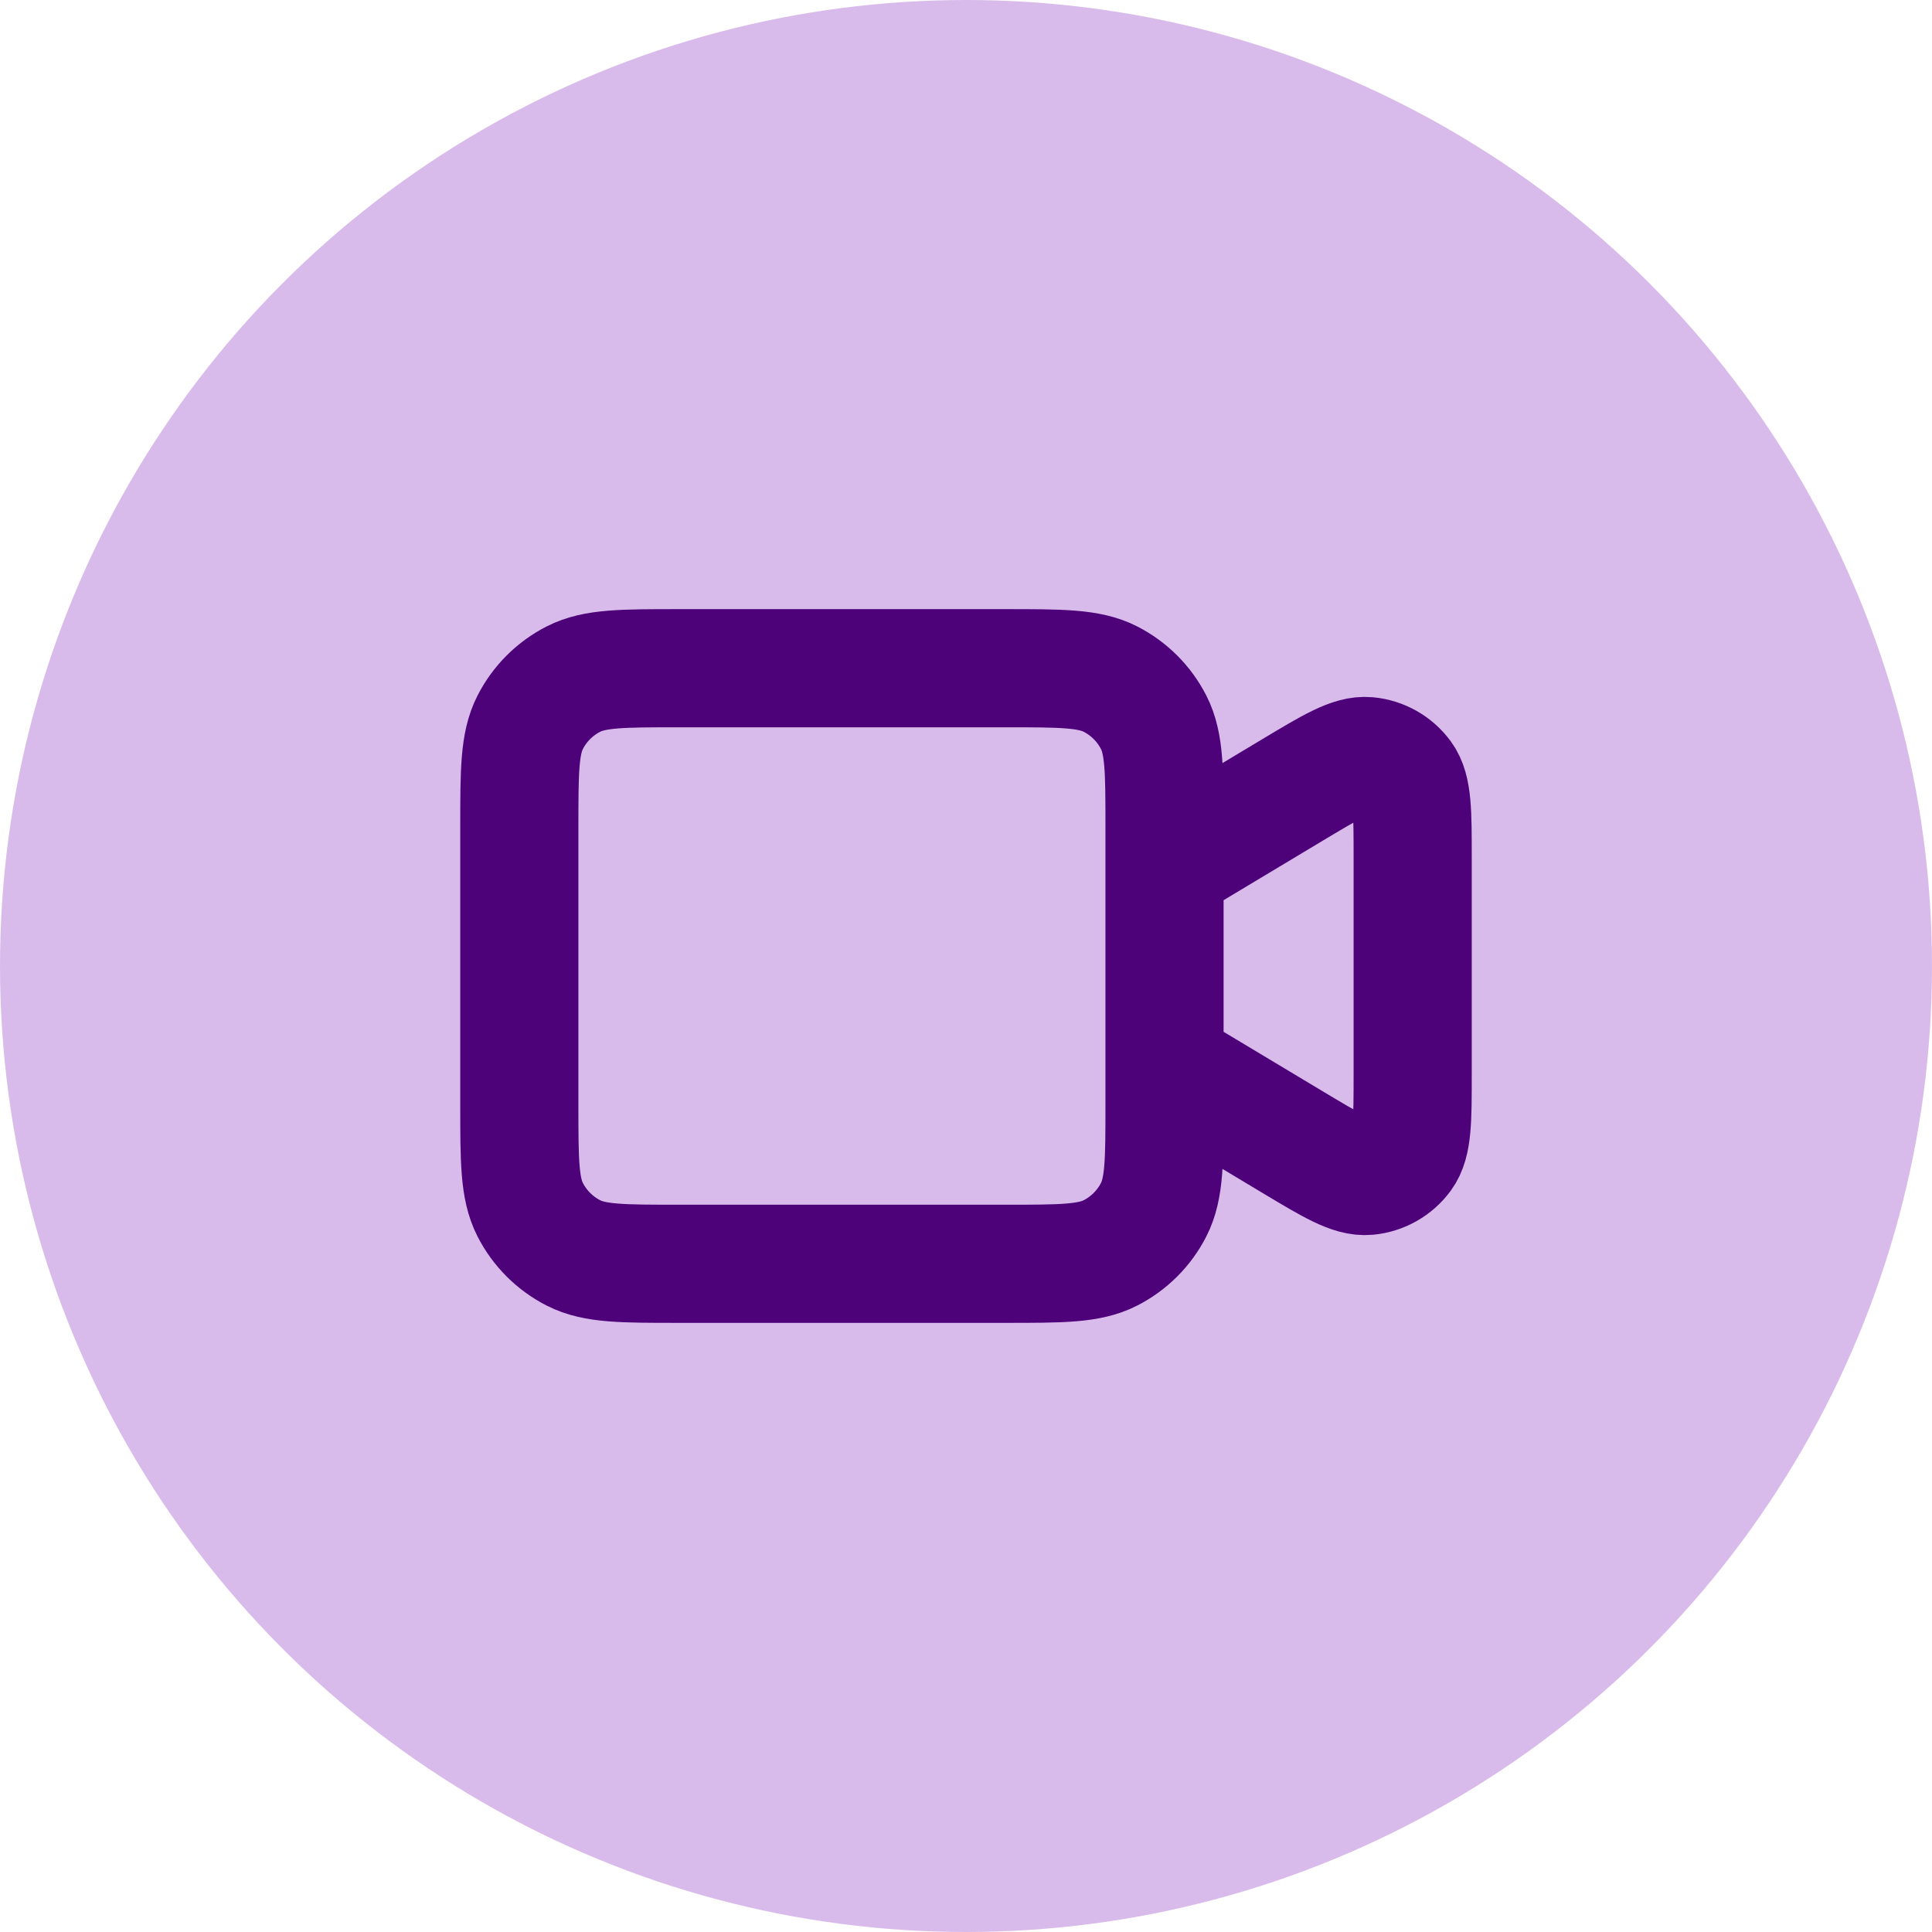 <svg width="605" height="605" viewBox="0 0 605 605" fill="none" xmlns="http://www.w3.org/2000/svg">
<g filter="url(#filter0_i_30_28)">
<circle cx="302.5" cy="302.5" r="302.5" fill="#D9BBEB"/>
</g>
<path d="M364.667 271.417L404.714 247.388C417.041 239.992 423.204 236.294 428.276 236.767C432.697 237.179 436.732 239.463 439.36 243.043C442.375 247.148 442.375 254.336 442.375 268.711V336.289C442.375 350.664 442.375 357.852 439.36 361.958C436.732 365.537 432.697 367.822 428.276 368.233C423.204 368.706 417.041 365.009 404.714 357.612L364.667 333.583M212.358 395.75H314.933C332.342 395.75 341.046 395.75 347.695 392.362C353.543 389.383 358.299 384.627 361.279 378.779C364.667 372.13 364.667 363.425 364.667 346.017V258.983C364.667 241.575 364.667 232.871 361.279 226.222C358.299 220.373 353.543 215.618 347.695 212.638C341.046 209.25 332.342 209.25 314.933 209.25H212.358C194.95 209.25 186.246 209.25 179.597 212.638C173.748 215.618 168.993 220.373 166.013 226.222C162.625 232.871 162.625 241.575 162.625 258.983V346.017C162.625 363.425 162.625 372.13 166.013 378.779C168.993 384.627 173.748 389.383 179.597 392.362C186.246 395.75 194.95 395.75 212.358 395.75Z" stroke="#4D027A" stroke-width="37" stroke-linecap="round" stroke-linejoin="round"/>
<defs>
<filter id="filter0_i_30_28" x="0" y="0" width="605" height="605" filterUnits="userSpaceOnUse" color-interpolation-filters="sRGB">
<feFlood flood-opacity="0" result="BackgroundImageFix"/>
<feBlend mode="normal" in="SourceGraphic" in2="BackgroundImageFix" result="shape"/>
<feColorMatrix in="SourceAlpha" type="matrix" values="0 0 0 0 0 0 0 0 0 0 0 0 0 0 0 0 0 0 127 0" result="hardAlpha"/>
<feMorphology radius="27" operator="erode" in="SourceAlpha" result="effect1_innerShadow_30_28"/>
<feOffset/>
<feGaussianBlur stdDeviation="27.25"/>
<feComposite in2="hardAlpha" operator="arithmetic" k2="-1" k3="1"/>
<feColorMatrix type="matrix" values="0 0 0 0 0.752 0 0 0 0 0.592 0 0 0 0 0.878 0 0 0 1 0"/>
<feBlend mode="normal" in2="shape" result="effect1_innerShadow_30_28"/>
</filter>
</defs>
</svg>
